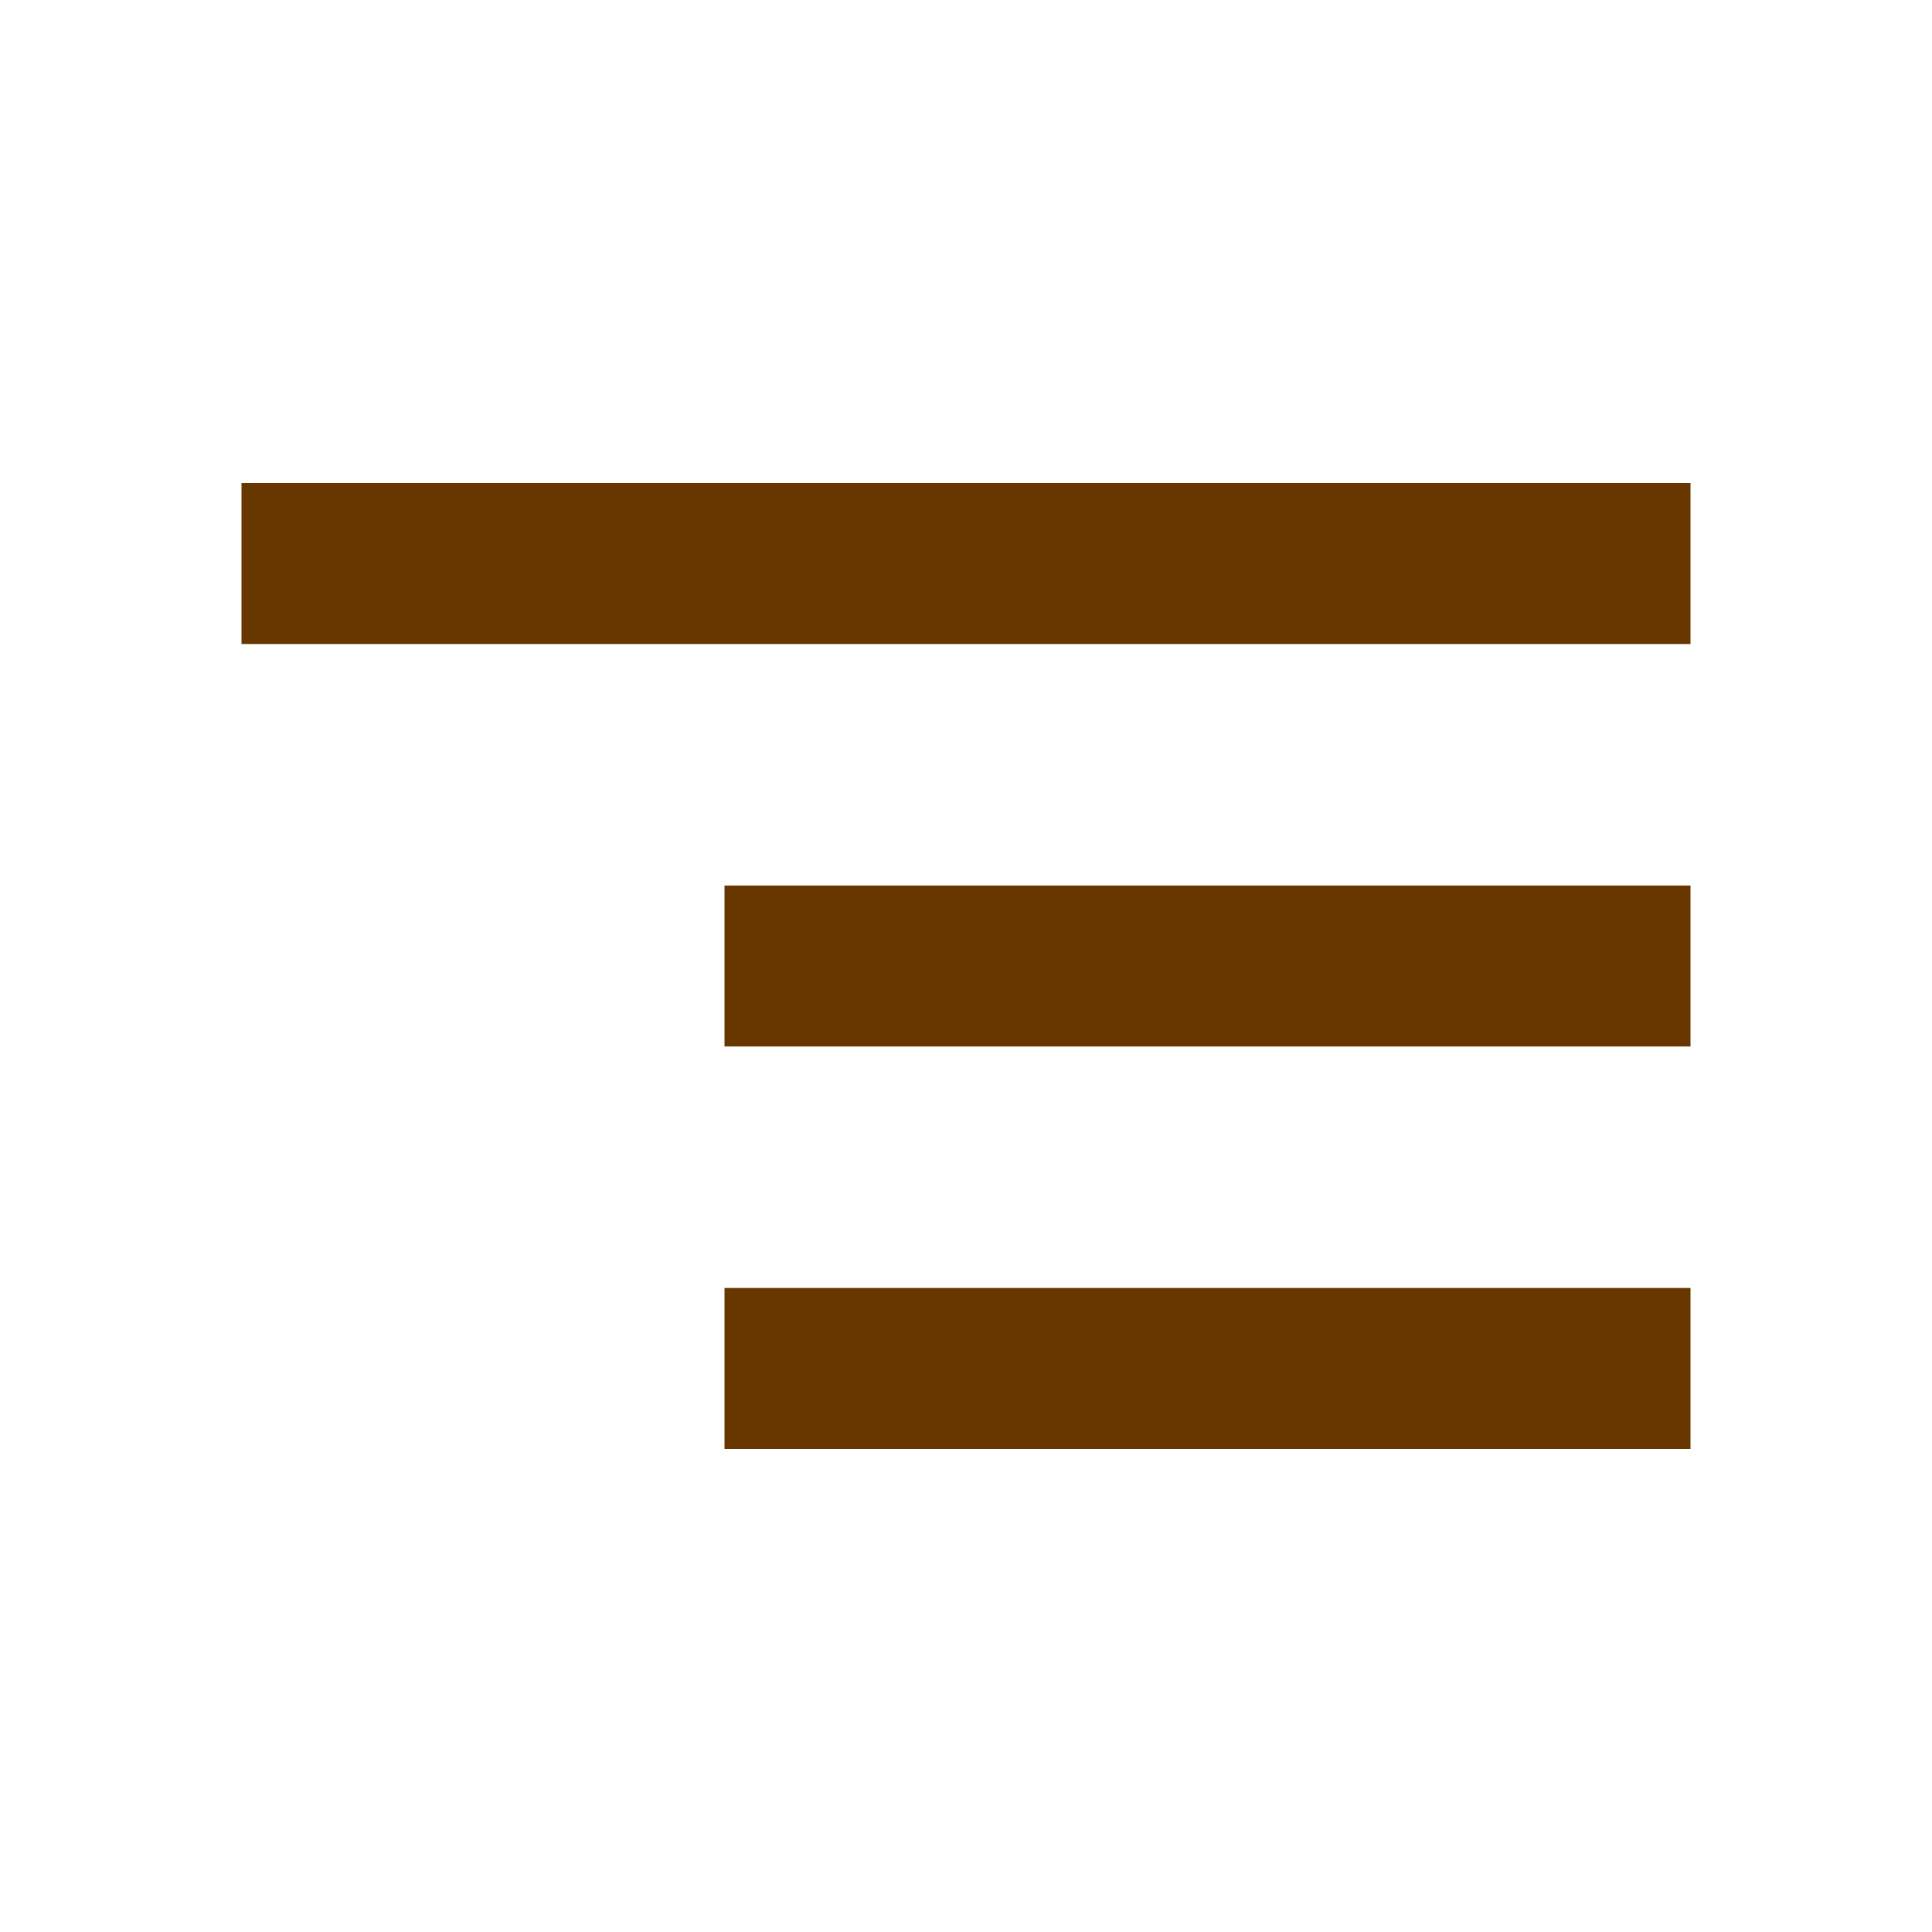 <svg width="32" height="32" viewBox="0 0 32 32" fill="none" xmlns="http://www.w3.org/2000/svg">
<g clip-path="url(#clip0_84_2055)">
<path d="M12 24H28V21.333H12V24ZM4 8V10.667H28V8H4ZM12 17.333H28V14.667H12V17.333Z" fill="#683700"/>
</g>
<defs>
<clipPath id="clip0_84_2055">
<rect width="32" height="32" fill="white"/>
</clipPath>
</defs>
</svg>
